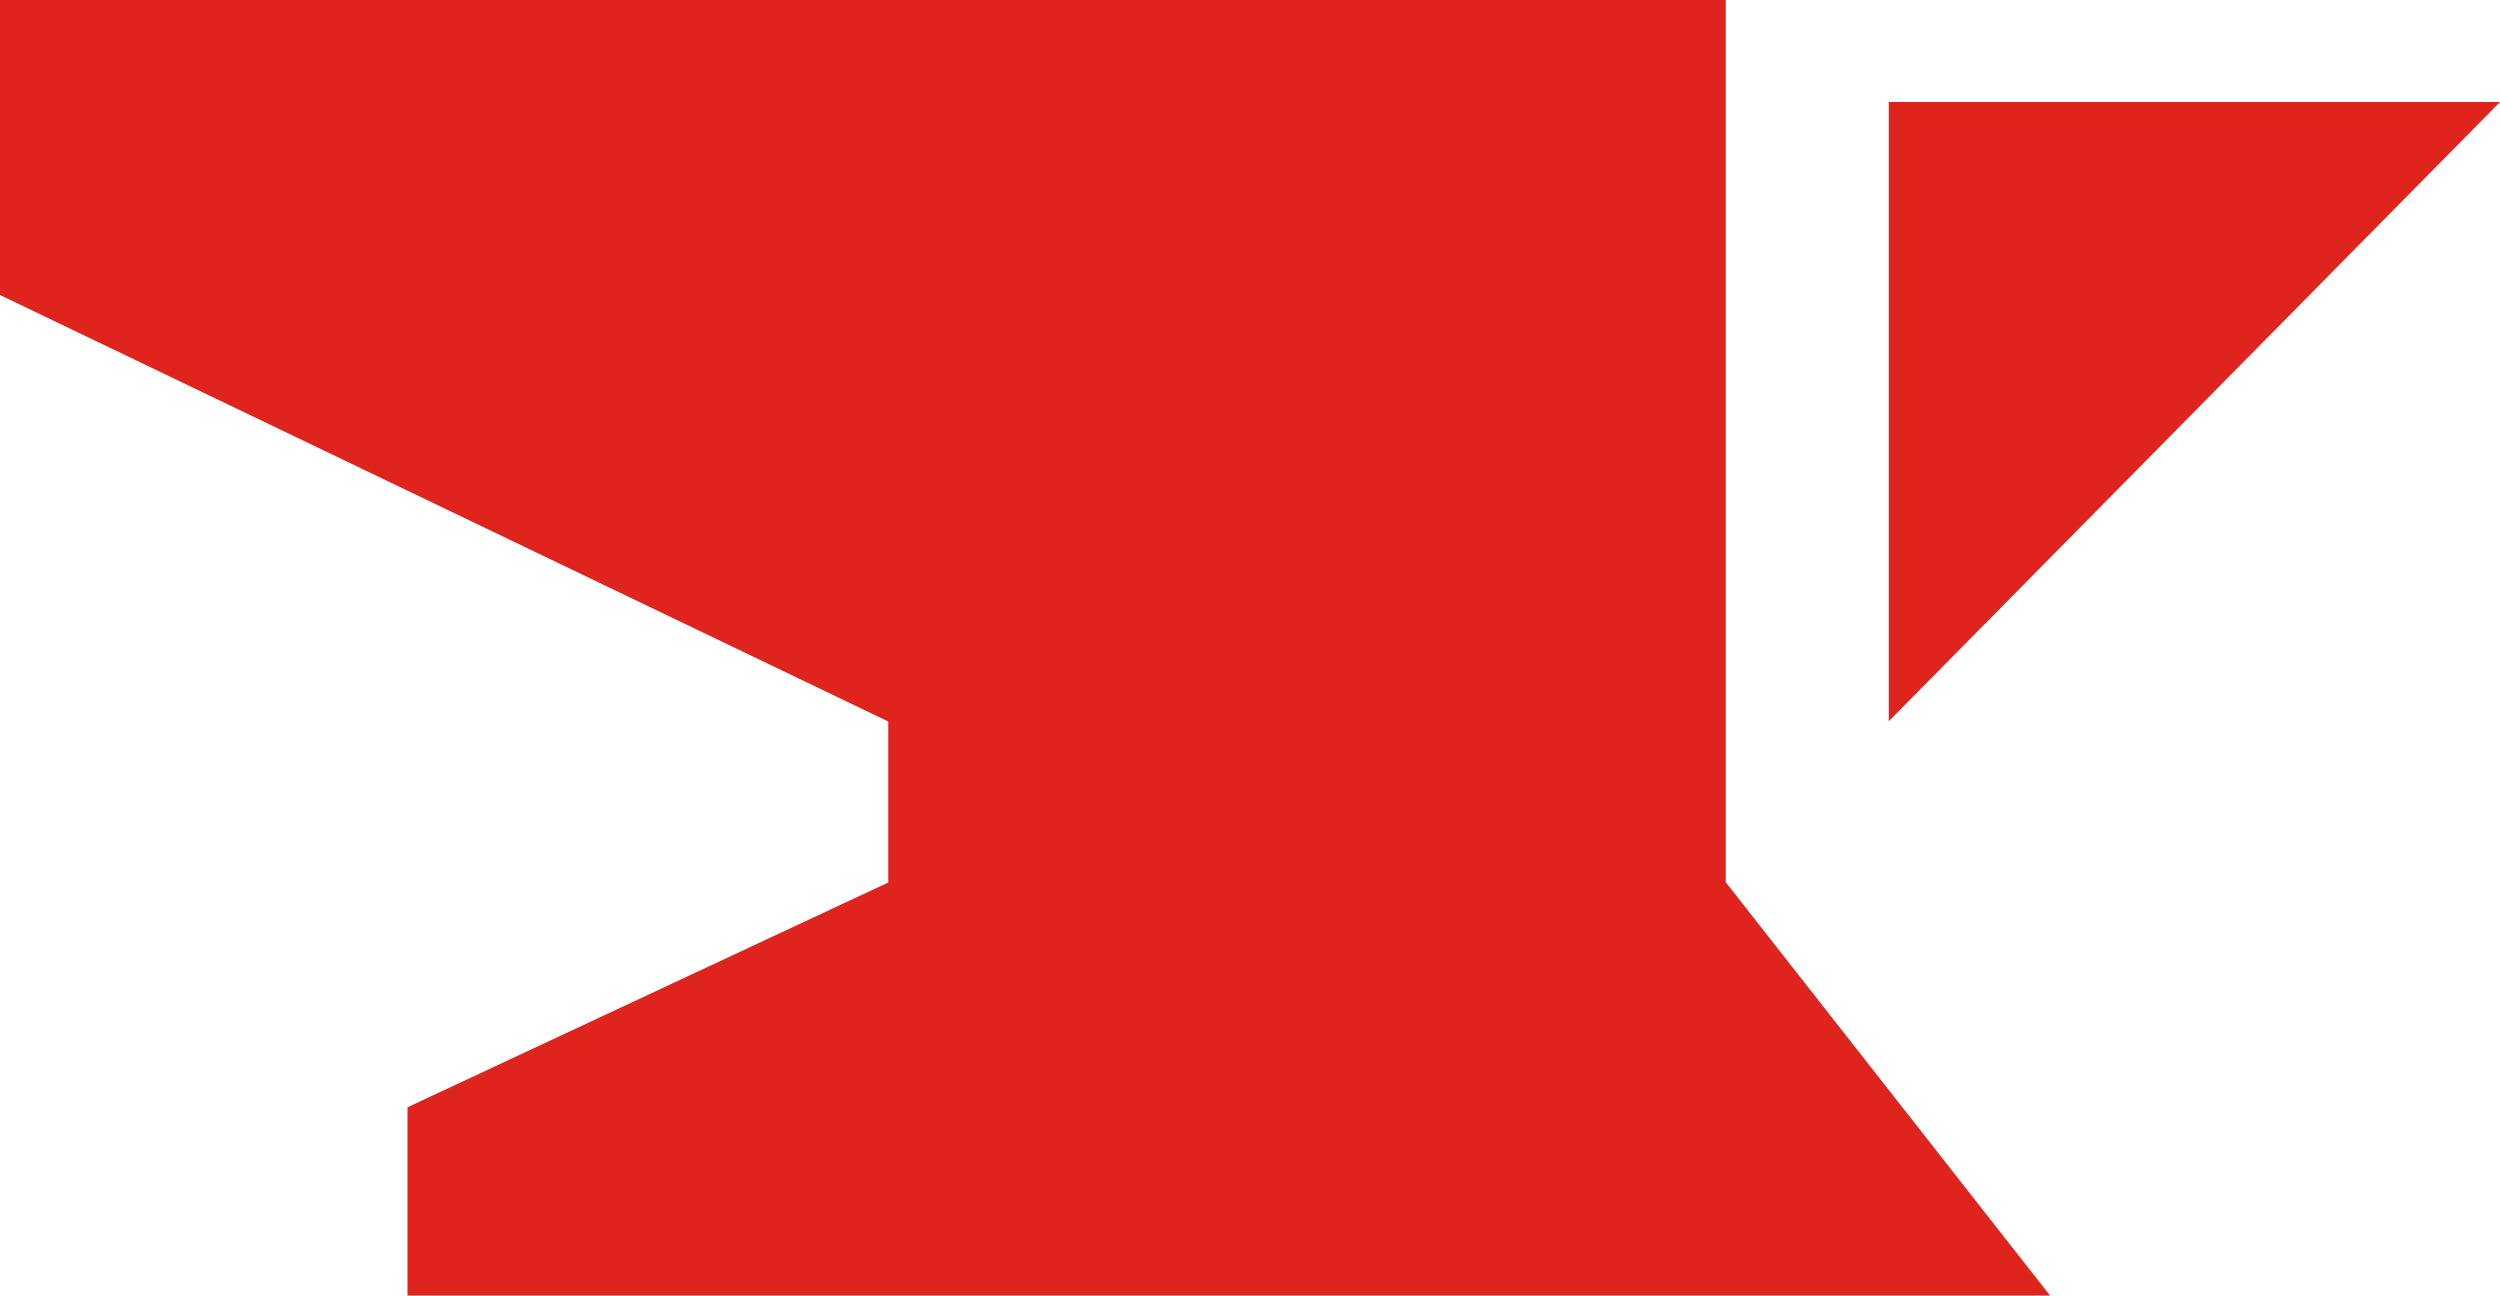 <?xml version="1.0" encoding="UTF-8"?><svg id="Layer_1" xmlns="http://www.w3.org/2000/svg" viewBox="0 0 100 51.82"><defs><style>.cls-1{fill:#df231d;}</style></defs><path class="cls-1" d="M82,51.82s0,0,0,0H16.3s0,0,0,0v-7.53l19.23-8.99s0,0,0,0v-6.44L0,11.8V0s0,0,0,0h69.03v35.29l12.97,16.53ZM100,4.08h-24.45v24.77l24.45-24.77Z"/></svg>